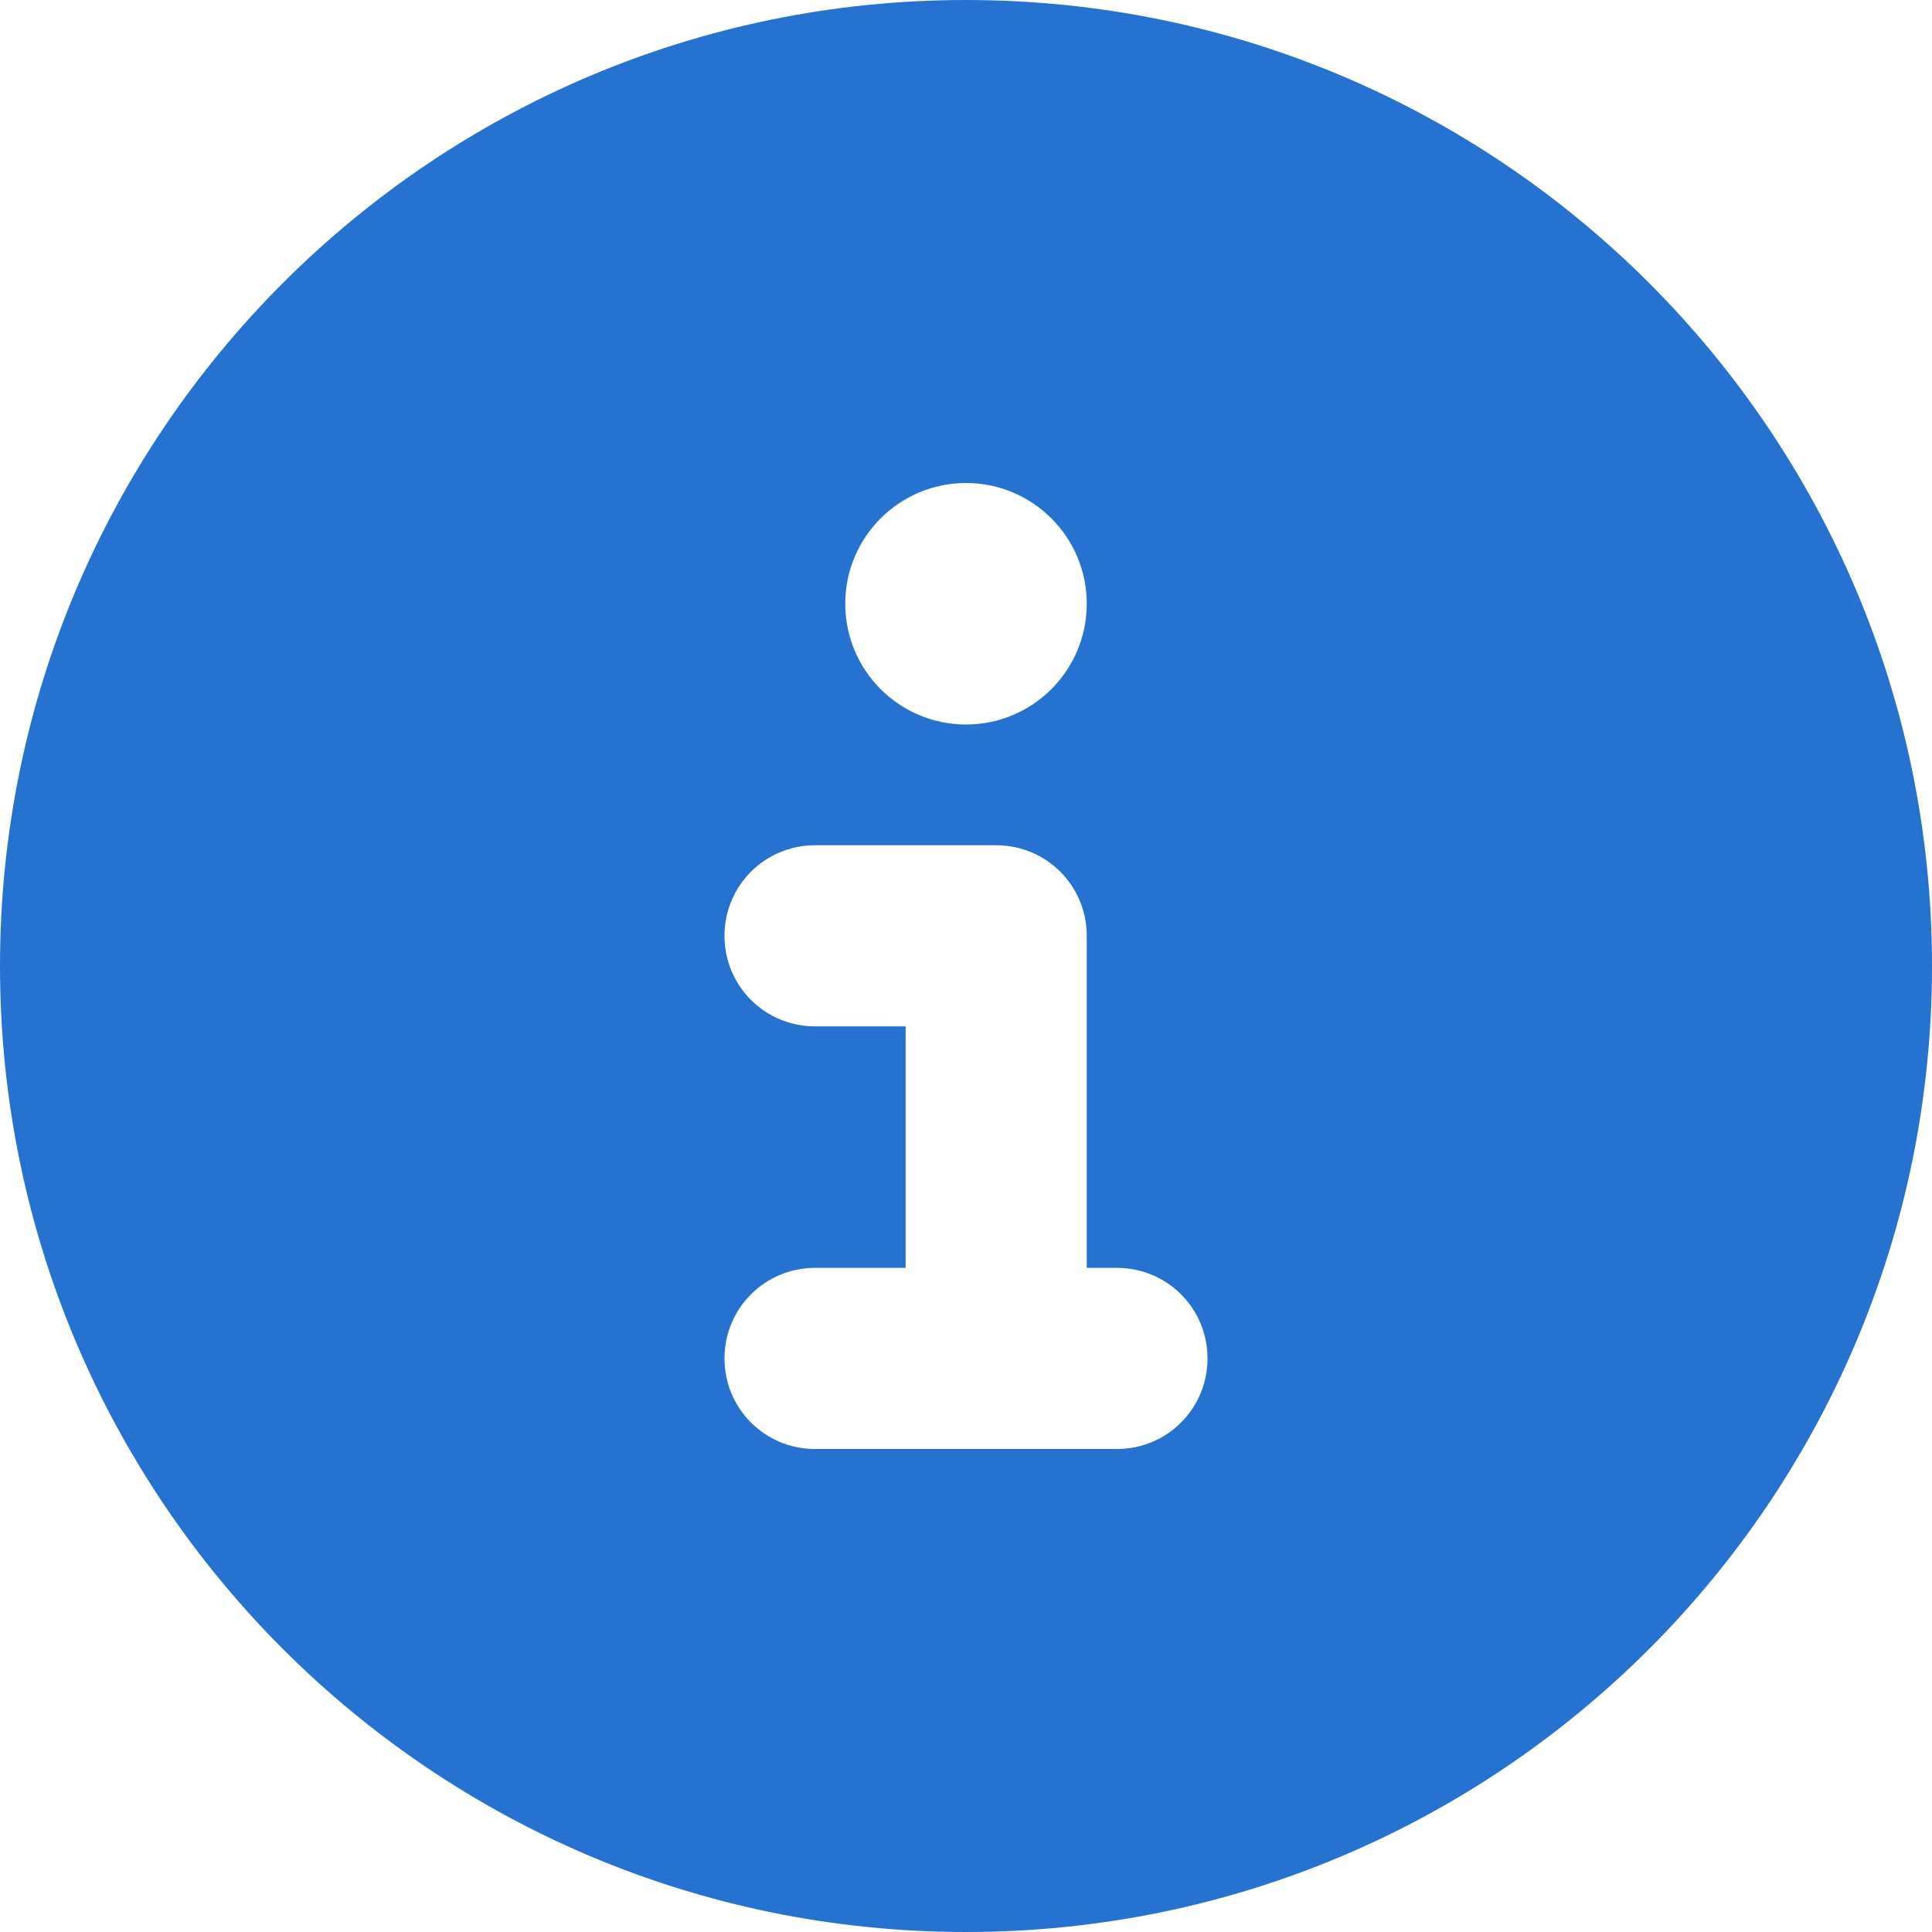 <svg width="40" height="40" viewBox="0 0 40 40" fill="none" xmlns="http://www.w3.org/2000/svg">
<path d="M20 40C31.045 40 40 31.045 40 20C40 8.955 31.045 0 20 0C8.955 0 0 8.955 0 20C0 31.045 8.955 40 20 40ZM16.875 26.25H18.75V21.25H16.875C15.836 21.25 15 20.414 15 19.375C15 18.336 15.836 17.5 16.875 17.5H20.625C21.664 17.5 22.5 18.336 22.5 19.375V26.25H23.125C24.164 26.25 25 27.086 25 28.125C25 29.164 24.164 30 23.125 30H16.875C15.836 30 15 29.164 15 28.125C15 27.086 15.836 26.25 16.875 26.25ZM20 10C21.381 10 22.5 11.12 22.5 12.5C22.5 13.88 21.381 15 20 15C18.619 15 17.5 13.88 17.5 12.5C17.5 11.12 18.619 10 20 10Z" fill="#2672D0"/>
</svg>
